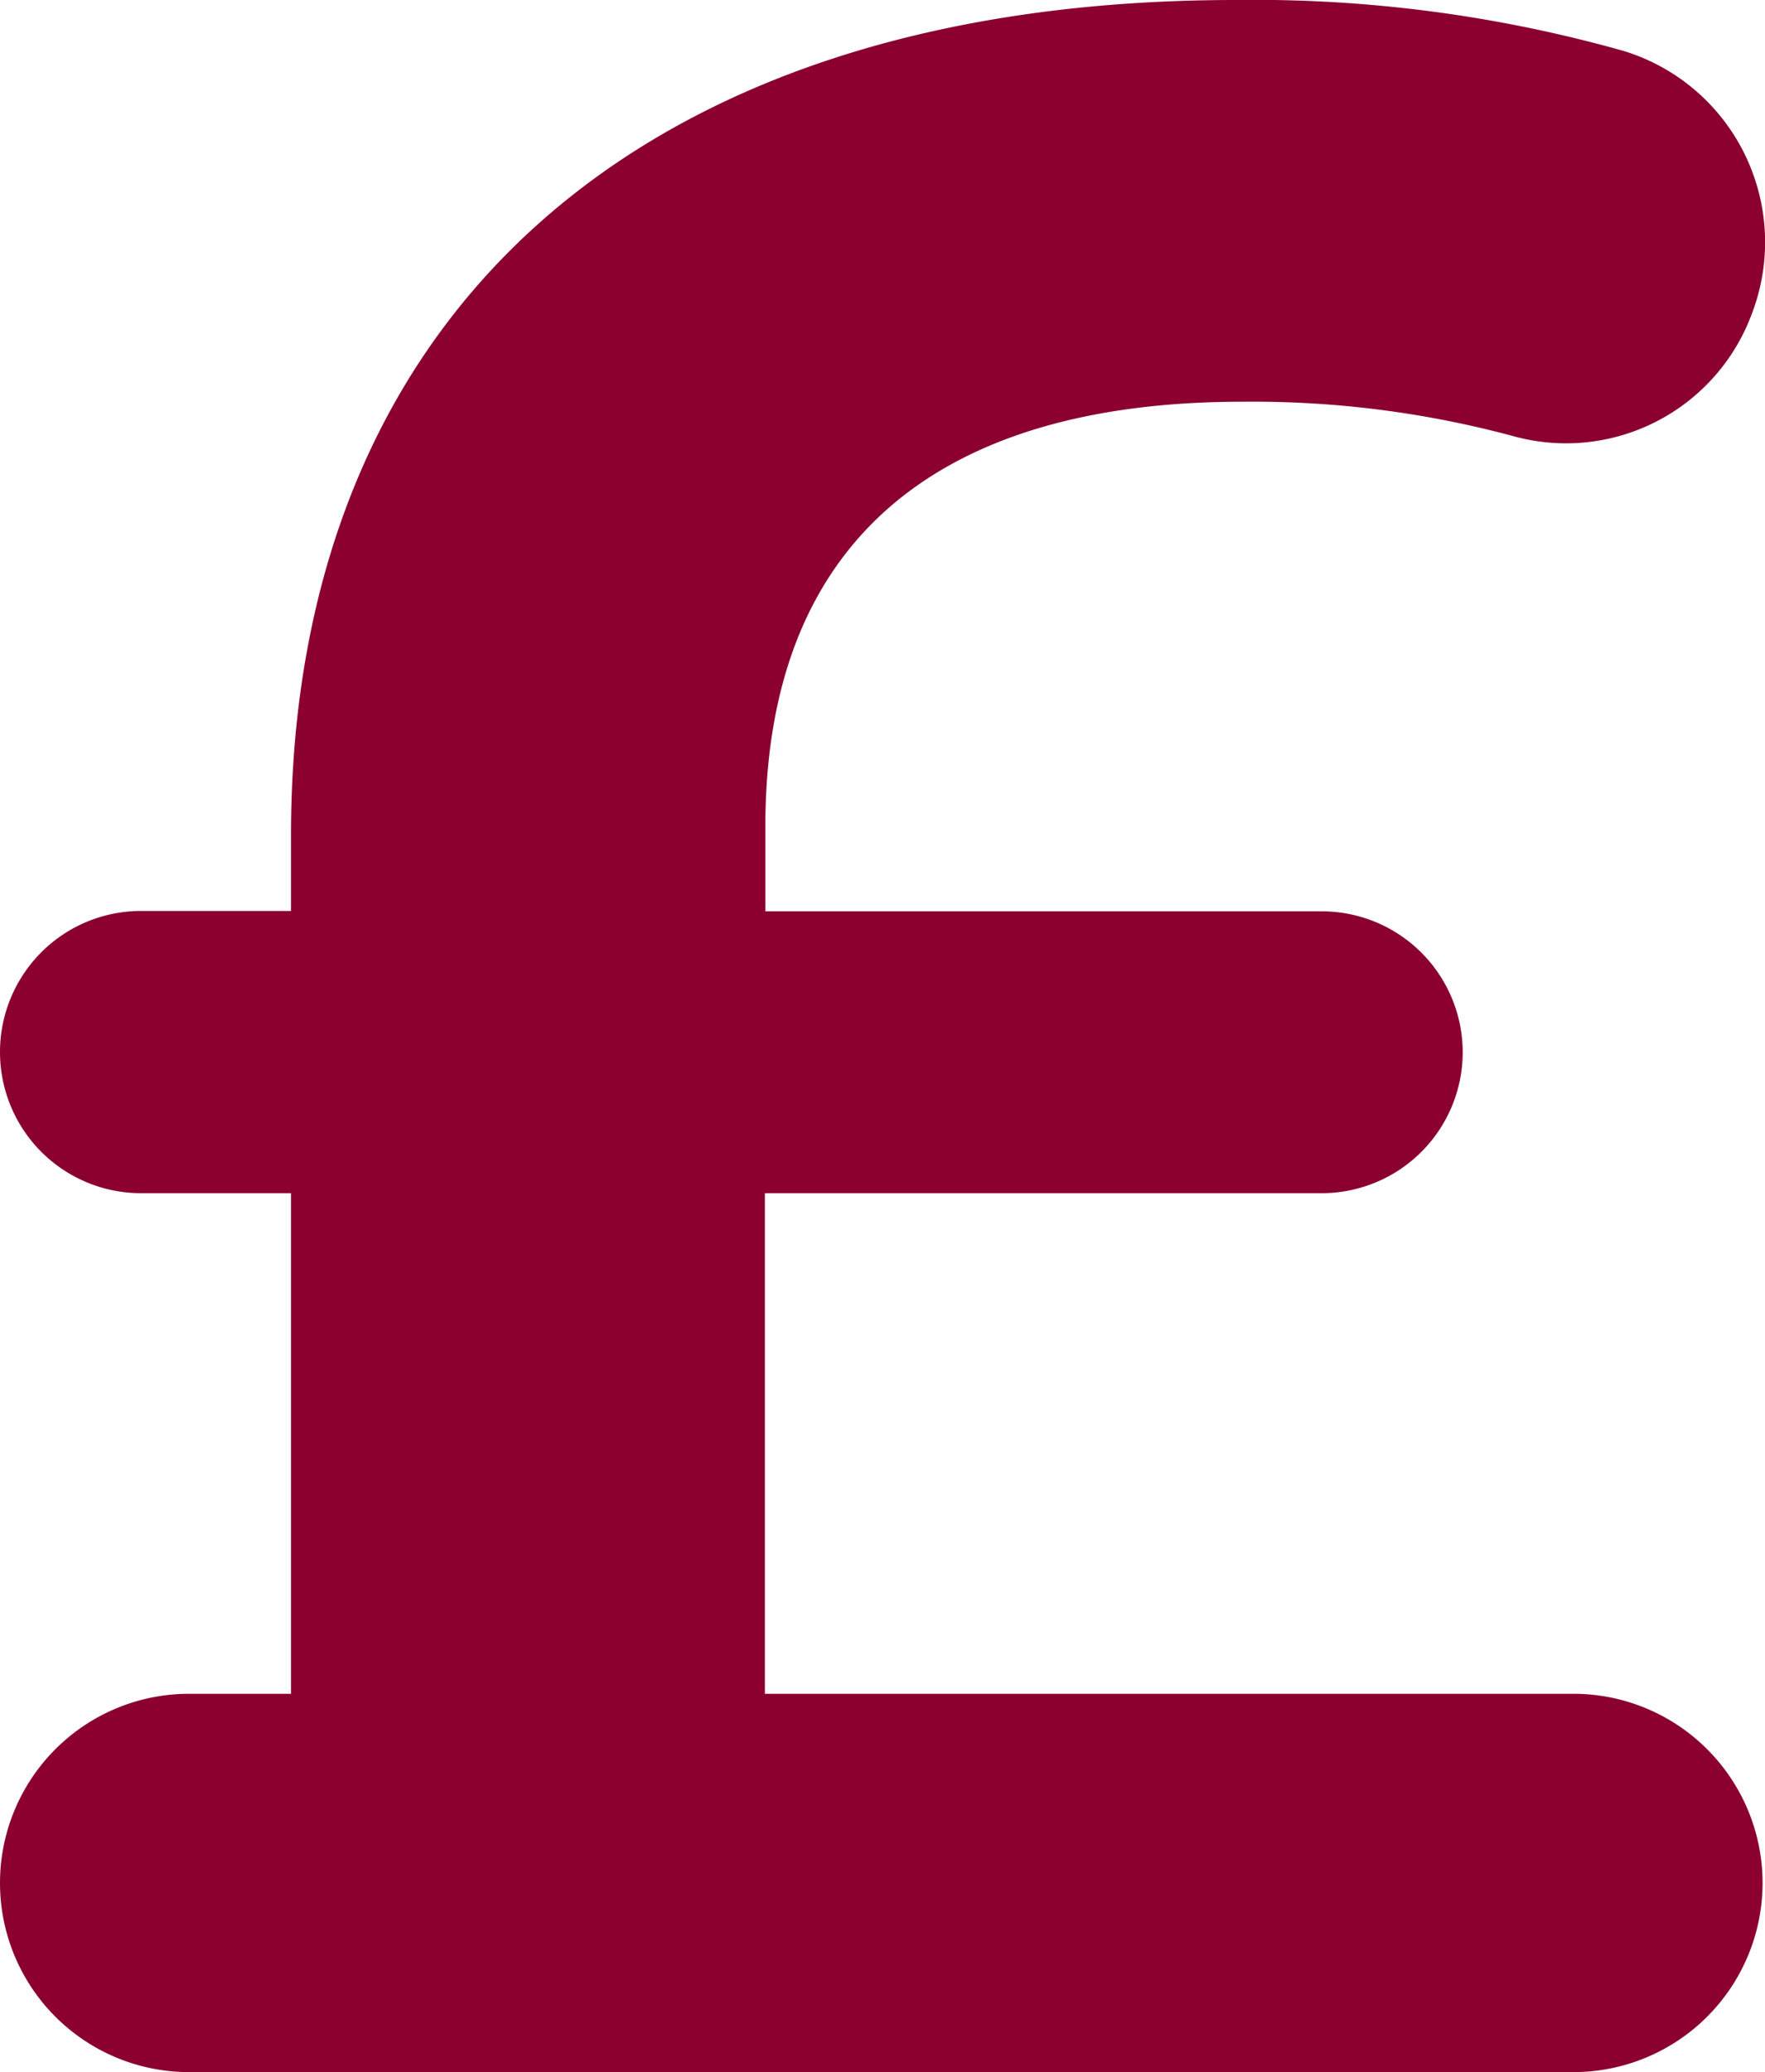 <svg xmlns="http://www.w3.org/2000/svg" viewBox="0 0 145.56 170.78"><defs><style>.cls-1{fill:#8b002f;}</style></defs><g id="Layer_2" data-name="Layer 2"><g id="Layer_1-2" data-name="Layer 1"><path class="cls-1" d="M63.08,139.6h66.68a15.6,15.6,0,0,1,15.6,15.59h0a15.6,15.6,0,0,1-15.6,15.59H15.59A15.59,15.59,0,0,1,0,155.19H0A15.59,15.59,0,0,1,15.59,139.6H24V98.34H11.63A11.63,11.63,0,0,1,0,86.71H0A11.63,11.63,0,0,1,11.63,75.08H24V68.84C24,26.14,52.53,0,101.94,0a112.21,112.21,0,0,1,31.93,4.19A16.48,16.48,0,0,1,144.46,25.9h0A16.33,16.33,0,0,1,125,36a82.6,82.6,0,0,0-22.54-2.89c-25.42,0-39.34,11.75-39.34,35v7H109a11.63,11.63,0,0,1,11.63,11.63h0A11.63,11.63,0,0,1,109,98.34H63.08Z"/></g></g></svg>